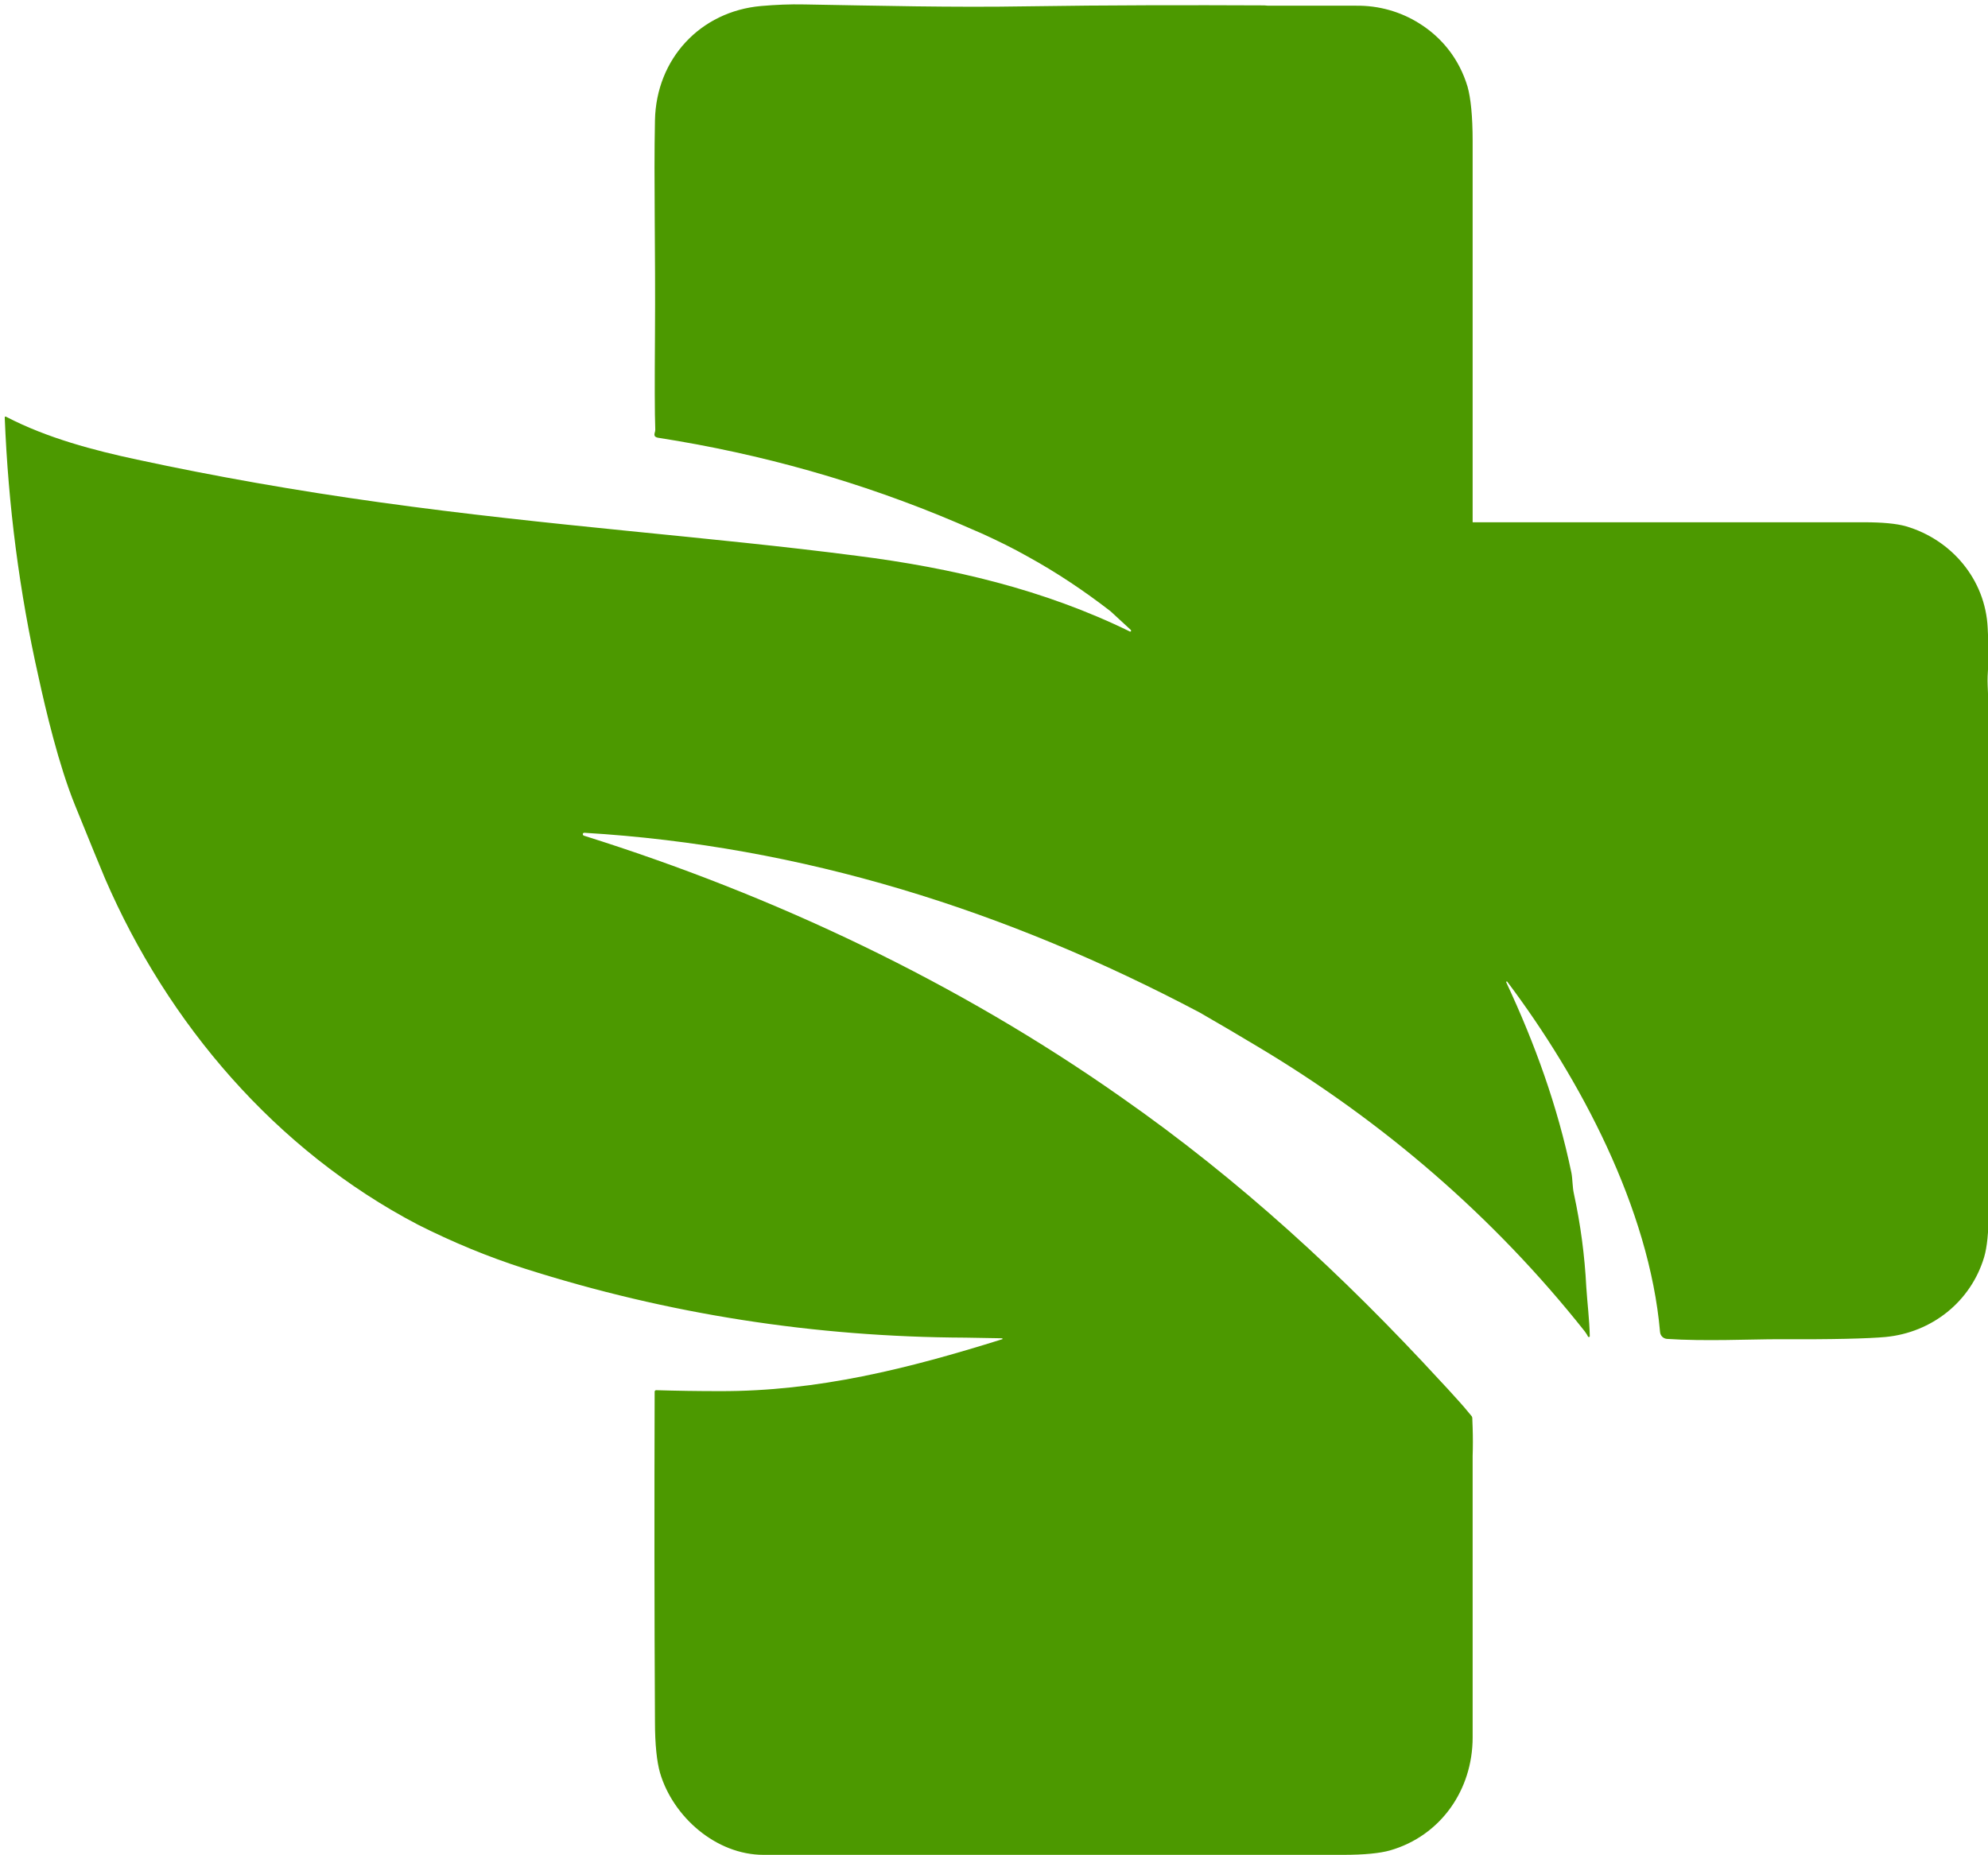 <svg xmlns="http://www.w3.org/2000/svg" width="628" height="586"><style>.st1{fill:#494949}</style><path id="canvas_background" fill="none" d="M-1-1h630v588H-1z"/><path id="svg_1" d="M627.9 216.6c-.2-4 .5-8.1.3-11.9l-.3-6.3c-.7-15.4-11.5-27.9-25.7-32.1-3.1-.9-7.6-1.3-13.4-1.3H465.2V44.5c0-7.8-.6-13.5-1.6-17.1-2.6-8.7-8.1-15.6-15.4-20.1-5.8-3.6-12.6-5.6-19.9-5.5h-27.7c-.8-.1-1.5-.1-2.2-.1-21.5-.1-48.6-.1-74.1.3-23.4.4-46.9-.2-70.2-.6-4.6-.1-9.1.1-13.7.5-19.1 1.7-33.1 16.6-33.5 36.1-.4 19.6.2 40.4 0 68.3-.1 14.3-.1 24.2.1 29.5 0 .3-.1.7-.2 1-.1.3-.1.6 0 .9.2.3.5.5 1.1.6 32.7 5.1 64.2 14 94.3 26.8 2.8 1.2 5.5 2.4 8.3 3.6 4.8 2.2 9.5 4.5 14.1 7.1 9.1 5 17.8 10.8 26.2 17.3l6.4 5.9c.1.1.1.3.1.4-.1.1-.3.2-.4.1-27.2-13.3-56.3-20.1-86.2-23.9-46-6-97.1-9.4-150.7-16.9-26.6-3.7-52.1-8.2-76.7-13.5-13.6-2.9-28.4-6.8-41.3-13.5-.4-.2-.5-.1-.5.3 1.1 27.6 4.6 55 10.7 82 2.2 10.1 6.3 27.6 11.5 40.4 4.8 11.9 8 19.6 9.5 23.2C53 323.4 87.1 363.4 132 386.9c10.9 5.5 22.2 10.2 33.8 13.9 45.2 14.4 91.6 21.6 139.2 21.8l11.5.2c.1 0 .1.1.2.1 0 .1 0 .2-.1.2-29.7 9.3-58.3 16.5-89.3 16.4-6.7 0-13.4-.1-20-.3-.3 0-.5.2-.5.5-.1 34.7-.1 69.4.1 104.2 0 7.3.6 12.7 1.6 16.2 4.1 13.9 17.7 25.9 32.7 25.9h183.1c6.7 0 11.6-.5 14.8-1.4 16-4.6 26.1-19.1 26.1-35.7V460c.1-3 .1-6 0-9 0-.9-.1-1.8-.1-2.8 0-.4-.1-.7-.3-.9-1.2-1.5-2.9-3.5-5.2-6-1.5-1.7-3-3.3-4.5-4.9-30.9-33.6-63.5-63.6-100.7-89.6-51.7-36.4-109.8-63.9-170-82.8-.2-.1-.3-.3-.3-.5s.2-.4.5-.4c68.9 4.1 133.5 24.6 194.4 56.8 6.1 3.5 12.2 7.1 18.2 10.7 39.6 23.6 74.8 53.9 103.4 90 .4.6.8 1.1 1 1.6.1.3.6.3.6-.1-.1-5.2-.8-10.7-1.1-15.5-.5-9.9-1.8-19.7-3.9-29.4-.5-2.2-.4-4.6-.8-6.7-4.4-21.1-11.5-40.7-20.6-60.2 0-.1 0-.2.1-.2h.2c23.1 30.7 44.9 71.8 48.3 110.7.1 1.2 1 2.1 2.2 2.2 11.7.8 26.7.1 35.1.1 17.1.1 28.4-.2 33.9-.7 14.7-1.4 27-11.2 31.2-25.3.9-3.1 1.4-7.8 1.4-14.1V222.2c-.1-.5-.2-2.4-.3-5.6z" style="fill:#4c9900"/></svg>